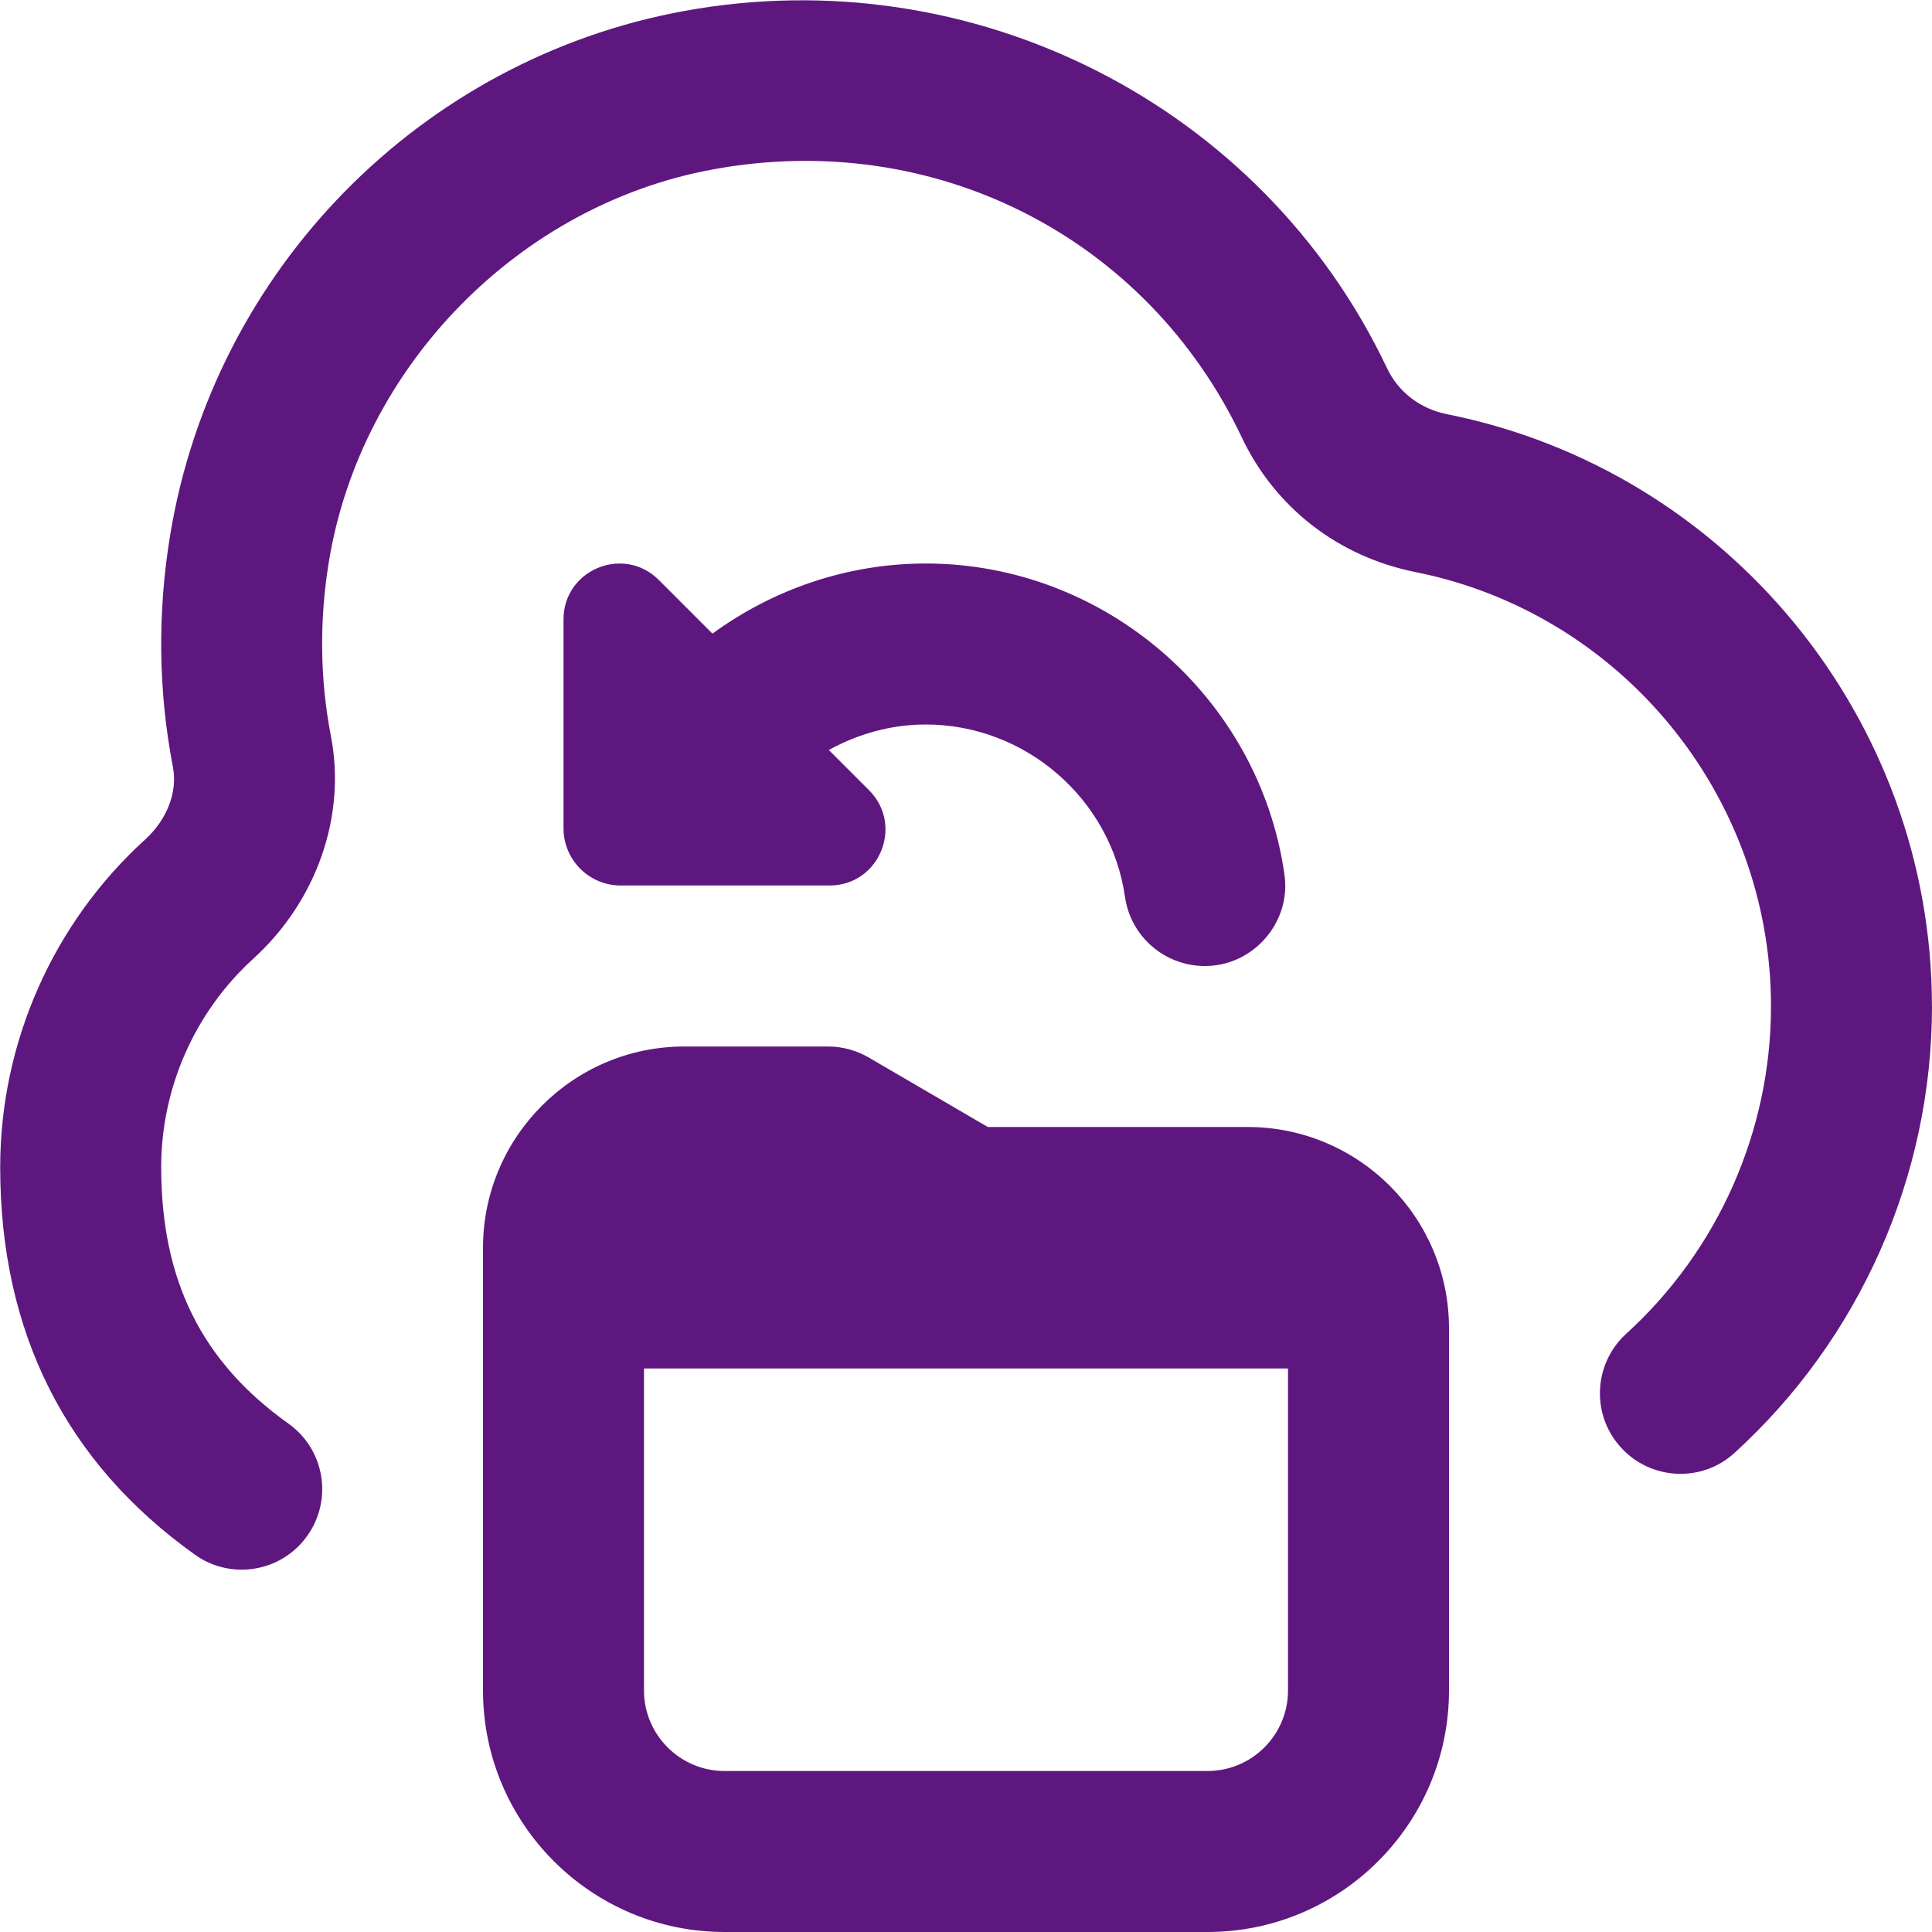 <svg width="30" height="30" viewBox="0 0 30 30" fill="none" xmlns="http://www.w3.org/2000/svg">
<g clip-path="url(#clip0_599_60)">
<path d="M19.375 17.5H15.339L13.488 16.42C13.297 16.309 13.079 16.25 12.858 16.25H10.625C8.903 16.25 7.5 17.653 7.5 19.375V26.25C7.5 28.318 9.183 30 11.25 30H18.75C20.818 30 22.5 28.318 22.5 26.25V20.625C22.5 18.903 21.099 17.5 19.375 17.5ZM18.75 27.5H11.25C10.562 27.5 10 26.939 10 26.25V21.25H20V26.25C20 26.939 19.44 27.5 18.75 27.5ZM14.375 11.25C13.84 11.25 13.327 11.394 12.87 11.646L13.494 12.27C14.04 12.816 13.654 13.75 12.882 13.75H9.639C9.148 13.75 8.75 13.353 8.75 12.861V9.619C8.75 8.846 9.684 8.46 10.23 9.006L11.063 9.839C12.014 9.145 13.168 8.75 14.375 8.75C17.157 8.75 19.55 10.824 19.944 13.573C20.057 14.319 19.458 15.006 18.705 15C18.094 15 17.559 14.551 17.469 13.928C17.25 12.401 15.92 11.25 14.375 11.25ZM30 15.625C30 18.259 28.882 20.786 26.934 22.56C26.427 23.025 25.635 22.988 25.169 22.476C24.704 21.966 24.742 21.175 25.252 20.71C26.682 19.41 27.5 17.556 27.5 15.625C27.5 12.358 25.179 9.523 21.979 8.883C20.782 8.644 19.799 7.883 19.282 6.791C17.803 3.674 14.503 1.999 11.073 2.63C8.064 3.18 5.612 5.679 5.109 8.708C4.957 9.626 4.967 10.544 5.139 11.434C5.378 12.67 4.917 13.993 3.935 14.885C3.024 15.714 2.503 16.894 2.503 18.124C2.503 19.88 3.13 21.145 4.479 22.106C5.042 22.506 5.172 23.288 4.77 23.85C4.368 24.415 3.583 24.54 3.027 24.141C1.02 22.71 0.003 20.686 0.003 18.124C0.003 16.191 0.823 14.336 2.254 13.036C2.595 12.726 2.76 12.295 2.685 11.91C2.457 10.726 2.443 9.511 2.644 8.298C3.325 4.186 6.533 0.92 10.622 0.171C15.112 -0.651 19.603 1.631 21.539 5.72C21.715 6.089 22.053 6.348 22.467 6.431C26.832 7.303 29.999 11.169 29.999 15.624L30 15.625Z" fill="#5F1780"/>
</g>
<defs>
<clipPath id="clip0_599_60">
<rect width="30" height="30" fill="white"/>
</clipPath>
</defs>
</svg>
